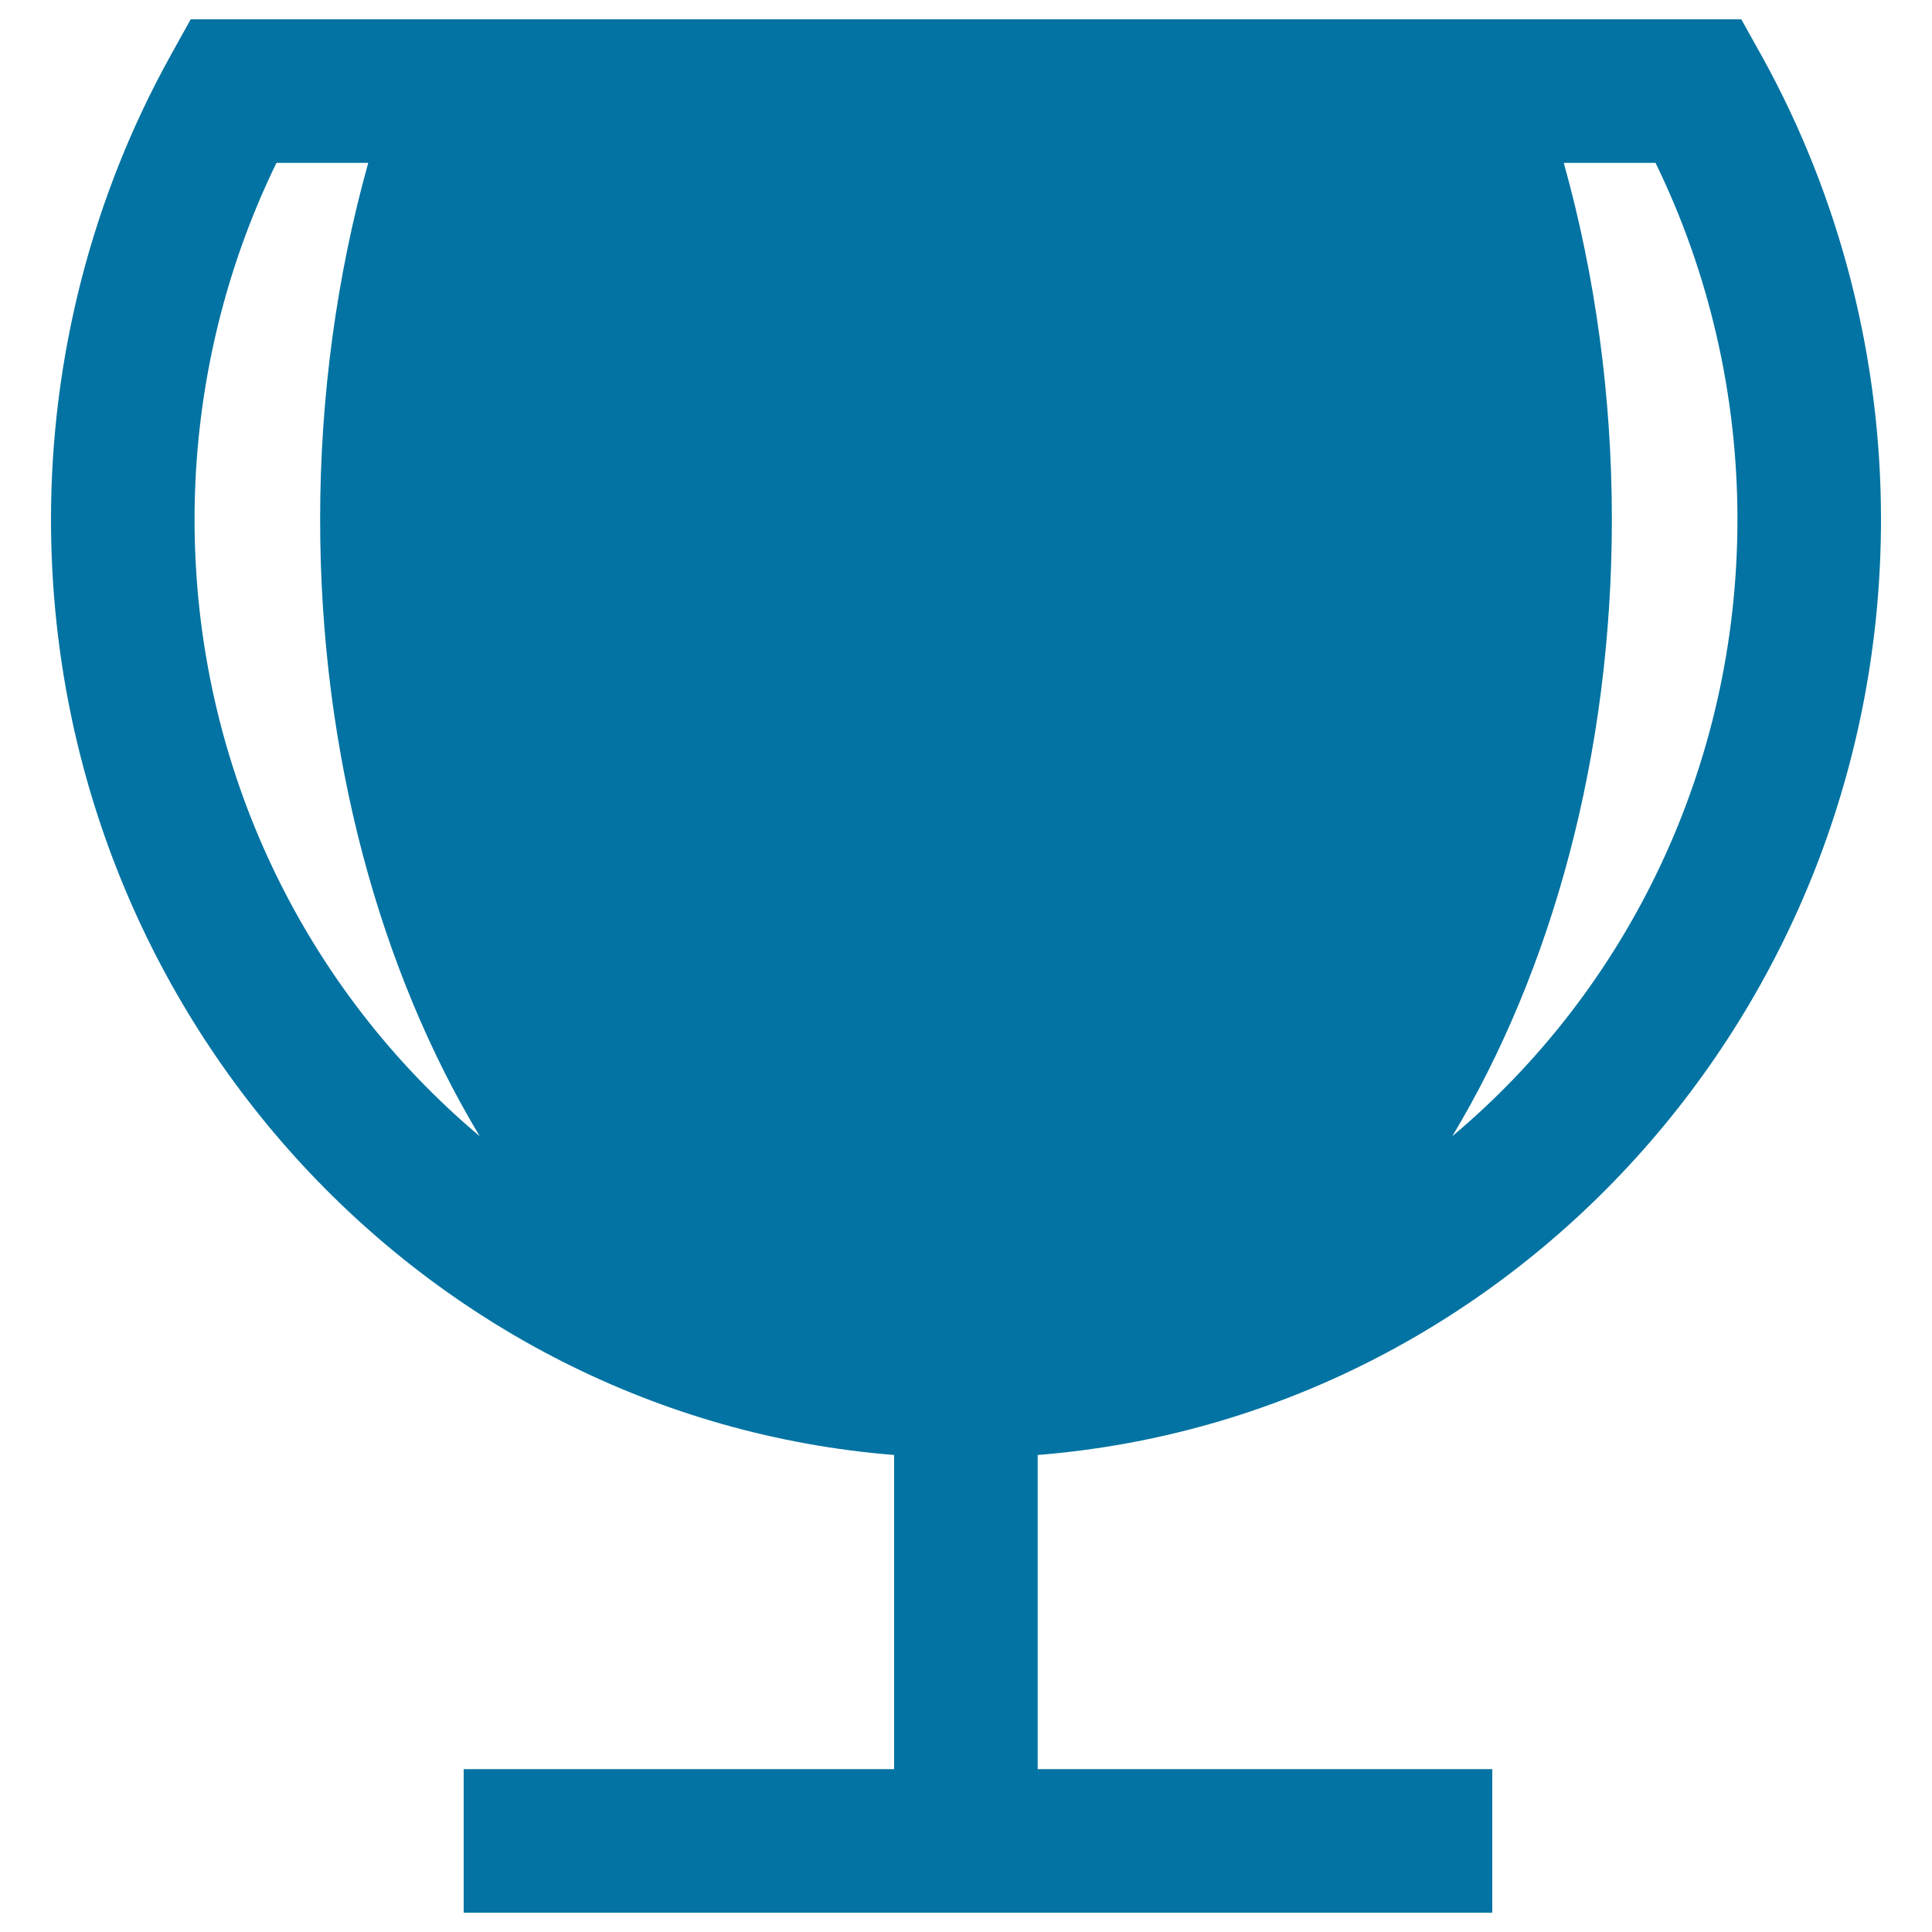 <svg xmlns="http://www.w3.org/2000/svg" viewBox="0 0 1000 1000" style="fill:#0273a2">
<title>Championship Trophy SVG icon</title>
<g><path d="M973.6,268.8c0-83.9-21.3-166.8-61.6-239.6L901.3,10H784H216H98.7L88.1,29.1C47.7,102,26.4,184.9,26.4,268.8c0,255.1,192.6,464.8,436.4,484.3v162.6H240V990h532.4v-74.3H537.1V753.1C781,733.6,973.6,523.9,973.6,268.8z M899.3,268.8c0,128.7-57.6,243.8-147.6,319.3c51.4-85.5,82.6-197.2,82.6-319.3c0-63.4-8.6-126.3-24.9-184.5h47.5C884.7,141.3,899.3,204.7,899.3,268.8z M100.7,268.8c0-64.1,14.6-127.5,42.4-184.5h47.5c-16.3,58.3-24.9,121.1-24.9,184.5c0,122.1,31.2,233.8,82.6,319.3C158.3,512.5,100.7,397.5,100.7,268.8z"/></g>
</svg>